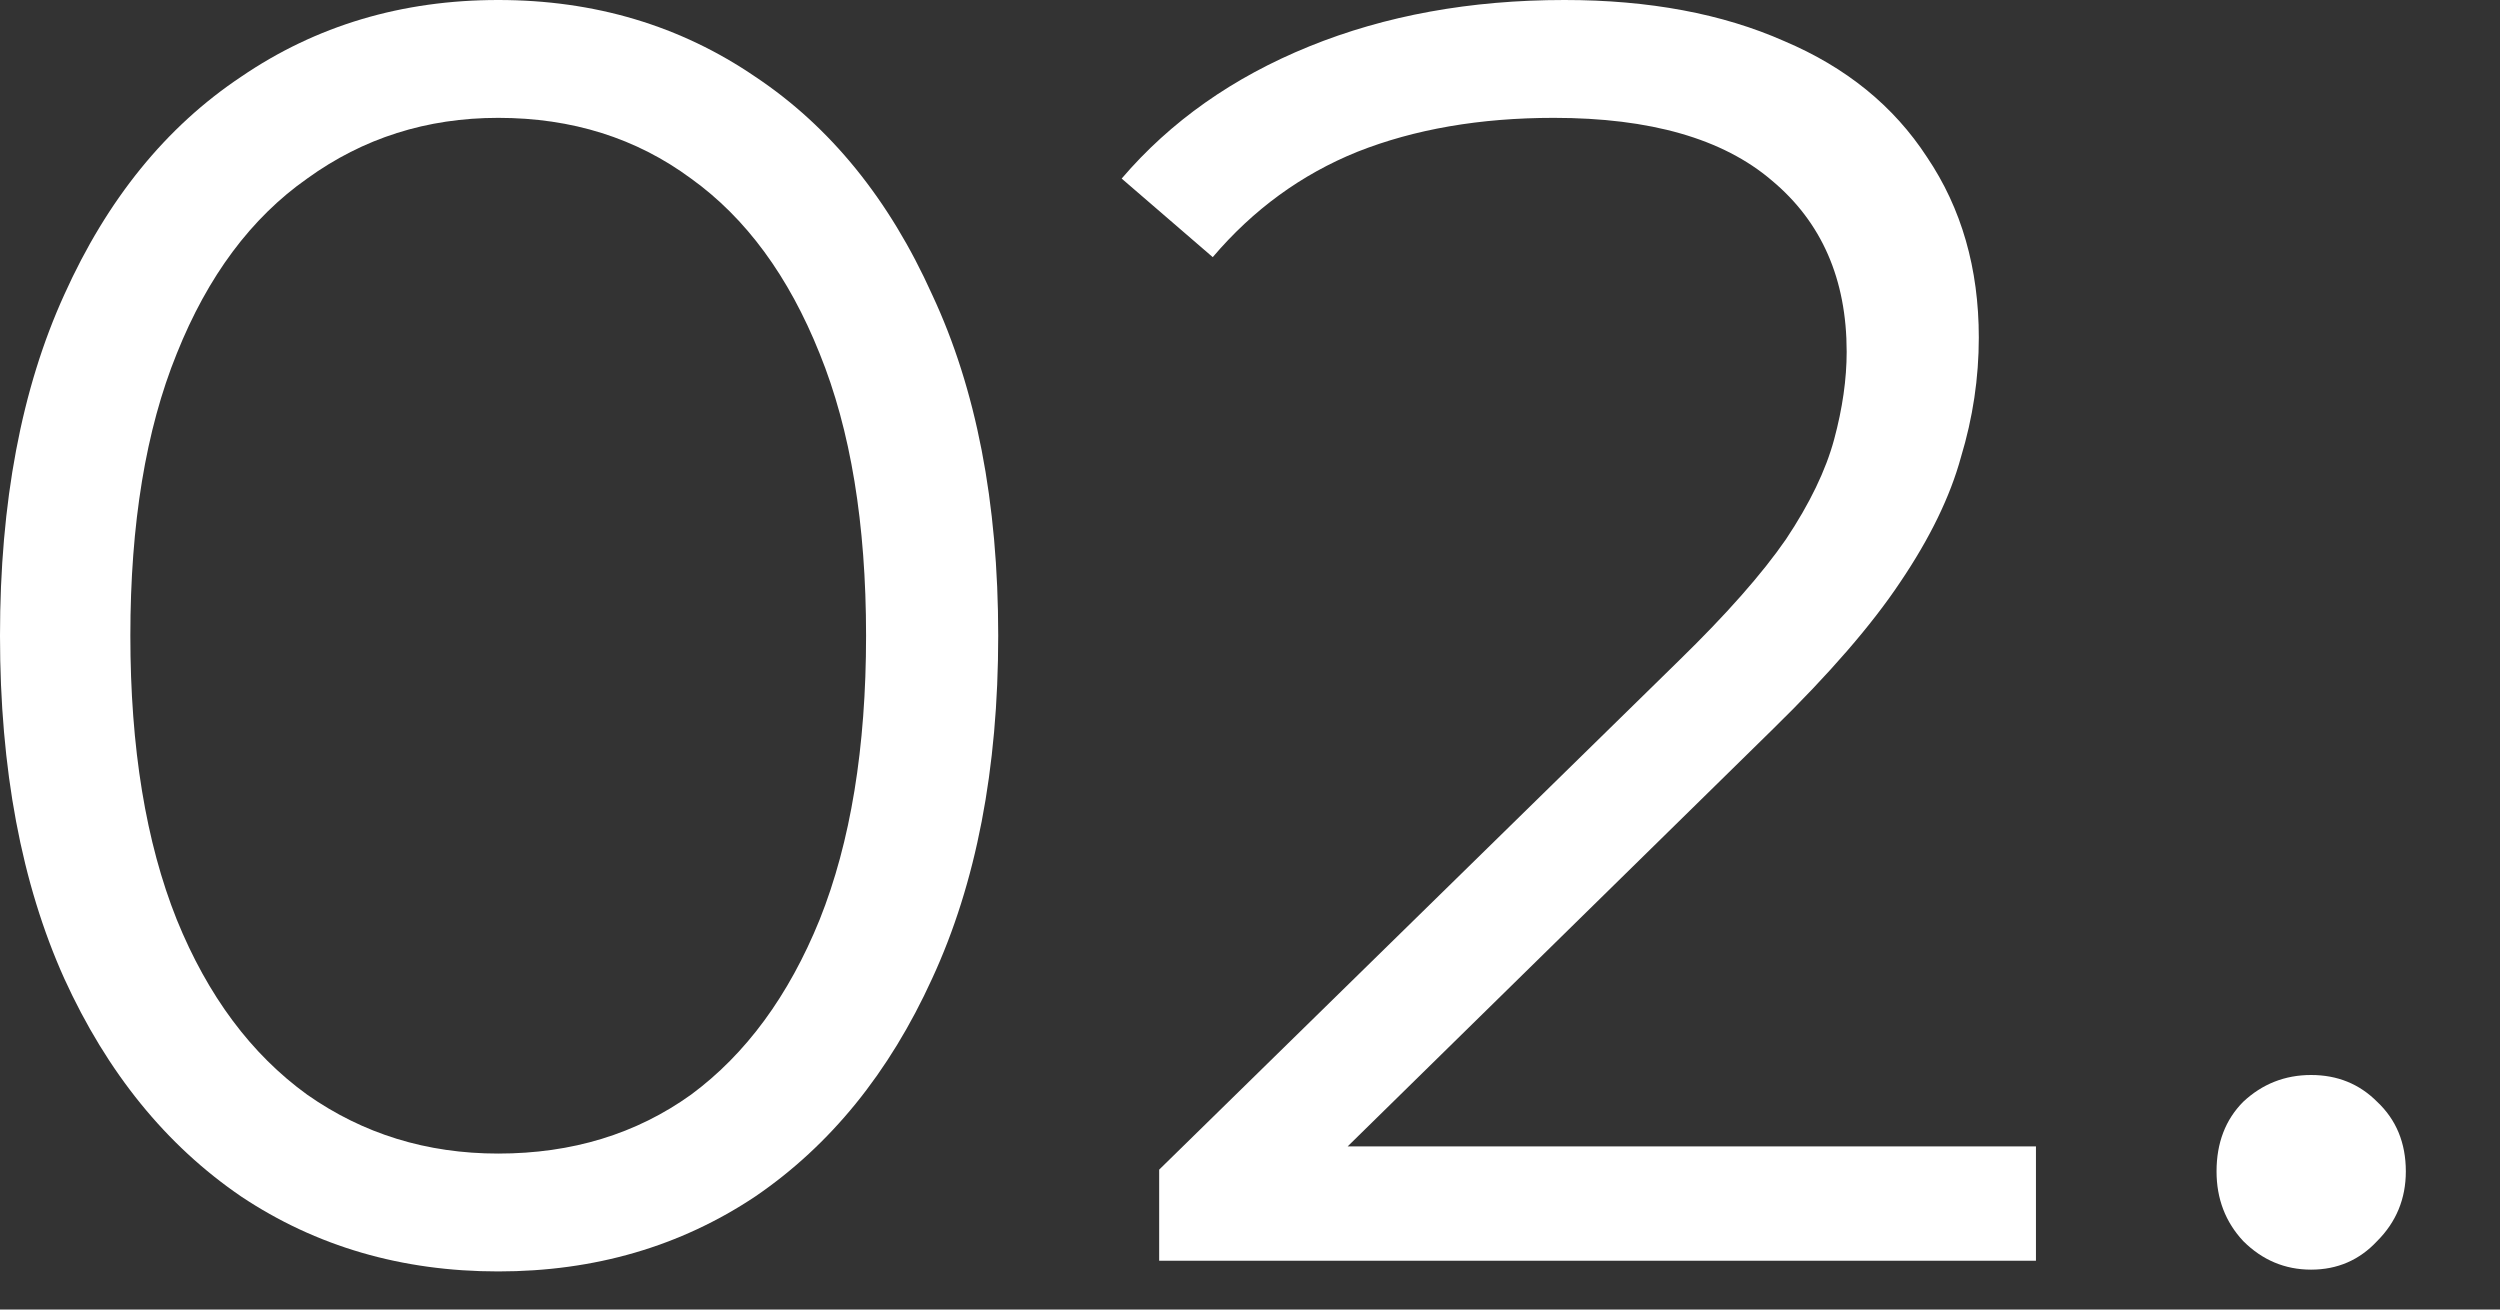 <svg xmlns="http://www.w3.org/2000/svg" fill="none" viewBox="0 0 21 11" height="11" width="21">
<rect x="0" y="0" width="21" height="11" fill="#333333" stroke="none"/>
<path fill="white" d="M4.185 10.68C3.375 10.68 2.655 10.47 2.025 10.05C1.395 9.62 0.9 9.01 0.54 8.22C0.18 7.42 0 6.46 0 5.34C0 4.22 0.18 3.265 0.54 2.475C0.9 1.675 1.395 1.065 2.025 0.645C2.655 0.215 3.375 0 4.185 0C4.995 0 5.715 0.215 6.345 0.645C6.975 1.065 7.47 1.675 7.83 2.475C8.2 3.265 8.385 4.22 8.385 5.34C8.385 6.46 8.2 7.42 7.83 8.22C7.47 9.01 6.975 9.62 6.345 10.05C5.715 10.47 4.995 10.68 4.185 10.68ZM4.185 9.69C4.805 9.69 5.345 9.525 5.805 9.195C6.265 8.855 6.625 8.365 6.885 7.725C7.145 7.075 7.275 6.28 7.275 5.34C7.275 4.4 7.145 3.61 6.885 2.97C6.625 2.32 6.265 1.83 5.805 1.5C5.345 1.16 4.805 0.99 4.185 0.99C3.585 0.99 3.05 1.16 2.58 1.5C2.11 1.83 1.745 2.32 1.485 2.97C1.225 3.61 1.095 4.4 1.095 5.34C1.095 6.28 1.225 7.075 1.485 7.725C1.745 8.365 2.11 8.855 2.58 9.195C3.05 9.525 3.585 9.69 4.185 9.69Z"></path>
<path fill="white" d="M9.737 10.59V9.825L14.102 5.55C14.502 5.16 14.802 4.82 15.002 4.53C15.202 4.23 15.337 3.95 15.407 3.69C15.477 3.43 15.512 3.185 15.512 2.955C15.512 2.345 15.302 1.865 14.882 1.515C14.472 1.165 13.862 0.99 13.052 0.99C12.432 0.99 11.882 1.085 11.402 1.275C10.932 1.465 10.527 1.76 10.187 2.16L9.422 1.5C9.832 1.02 10.357 0.65 10.997 0.39C11.637 0.13 12.352 0 13.142 0C13.852 0 14.467 0.115 14.987 0.345C15.507 0.565 15.907 0.89 16.187 1.32C16.477 1.75 16.622 2.255 16.622 2.835C16.622 3.175 16.572 3.51 16.472 3.84C16.382 4.17 16.212 4.52 15.962 4.89C15.722 5.25 15.367 5.66 14.897 6.12L10.892 10.05L10.592 9.63H17.102V10.59H9.737Z"></path>
<path fill="white" d="M19.413 10.665C19.194 10.665 19.003 10.585 18.843 10.425C18.694 10.265 18.619 10.07 18.619 9.84C18.619 9.6 18.694 9.405 18.843 9.255C19.003 9.105 19.194 9.03 19.413 9.03C19.634 9.03 19.819 9.105 19.968 9.255C20.128 9.405 20.209 9.6 20.209 9.84C20.209 10.07 20.128 10.265 19.968 10.425C19.819 10.585 19.634 10.665 19.413 10.665Z"></path>
</svg>
